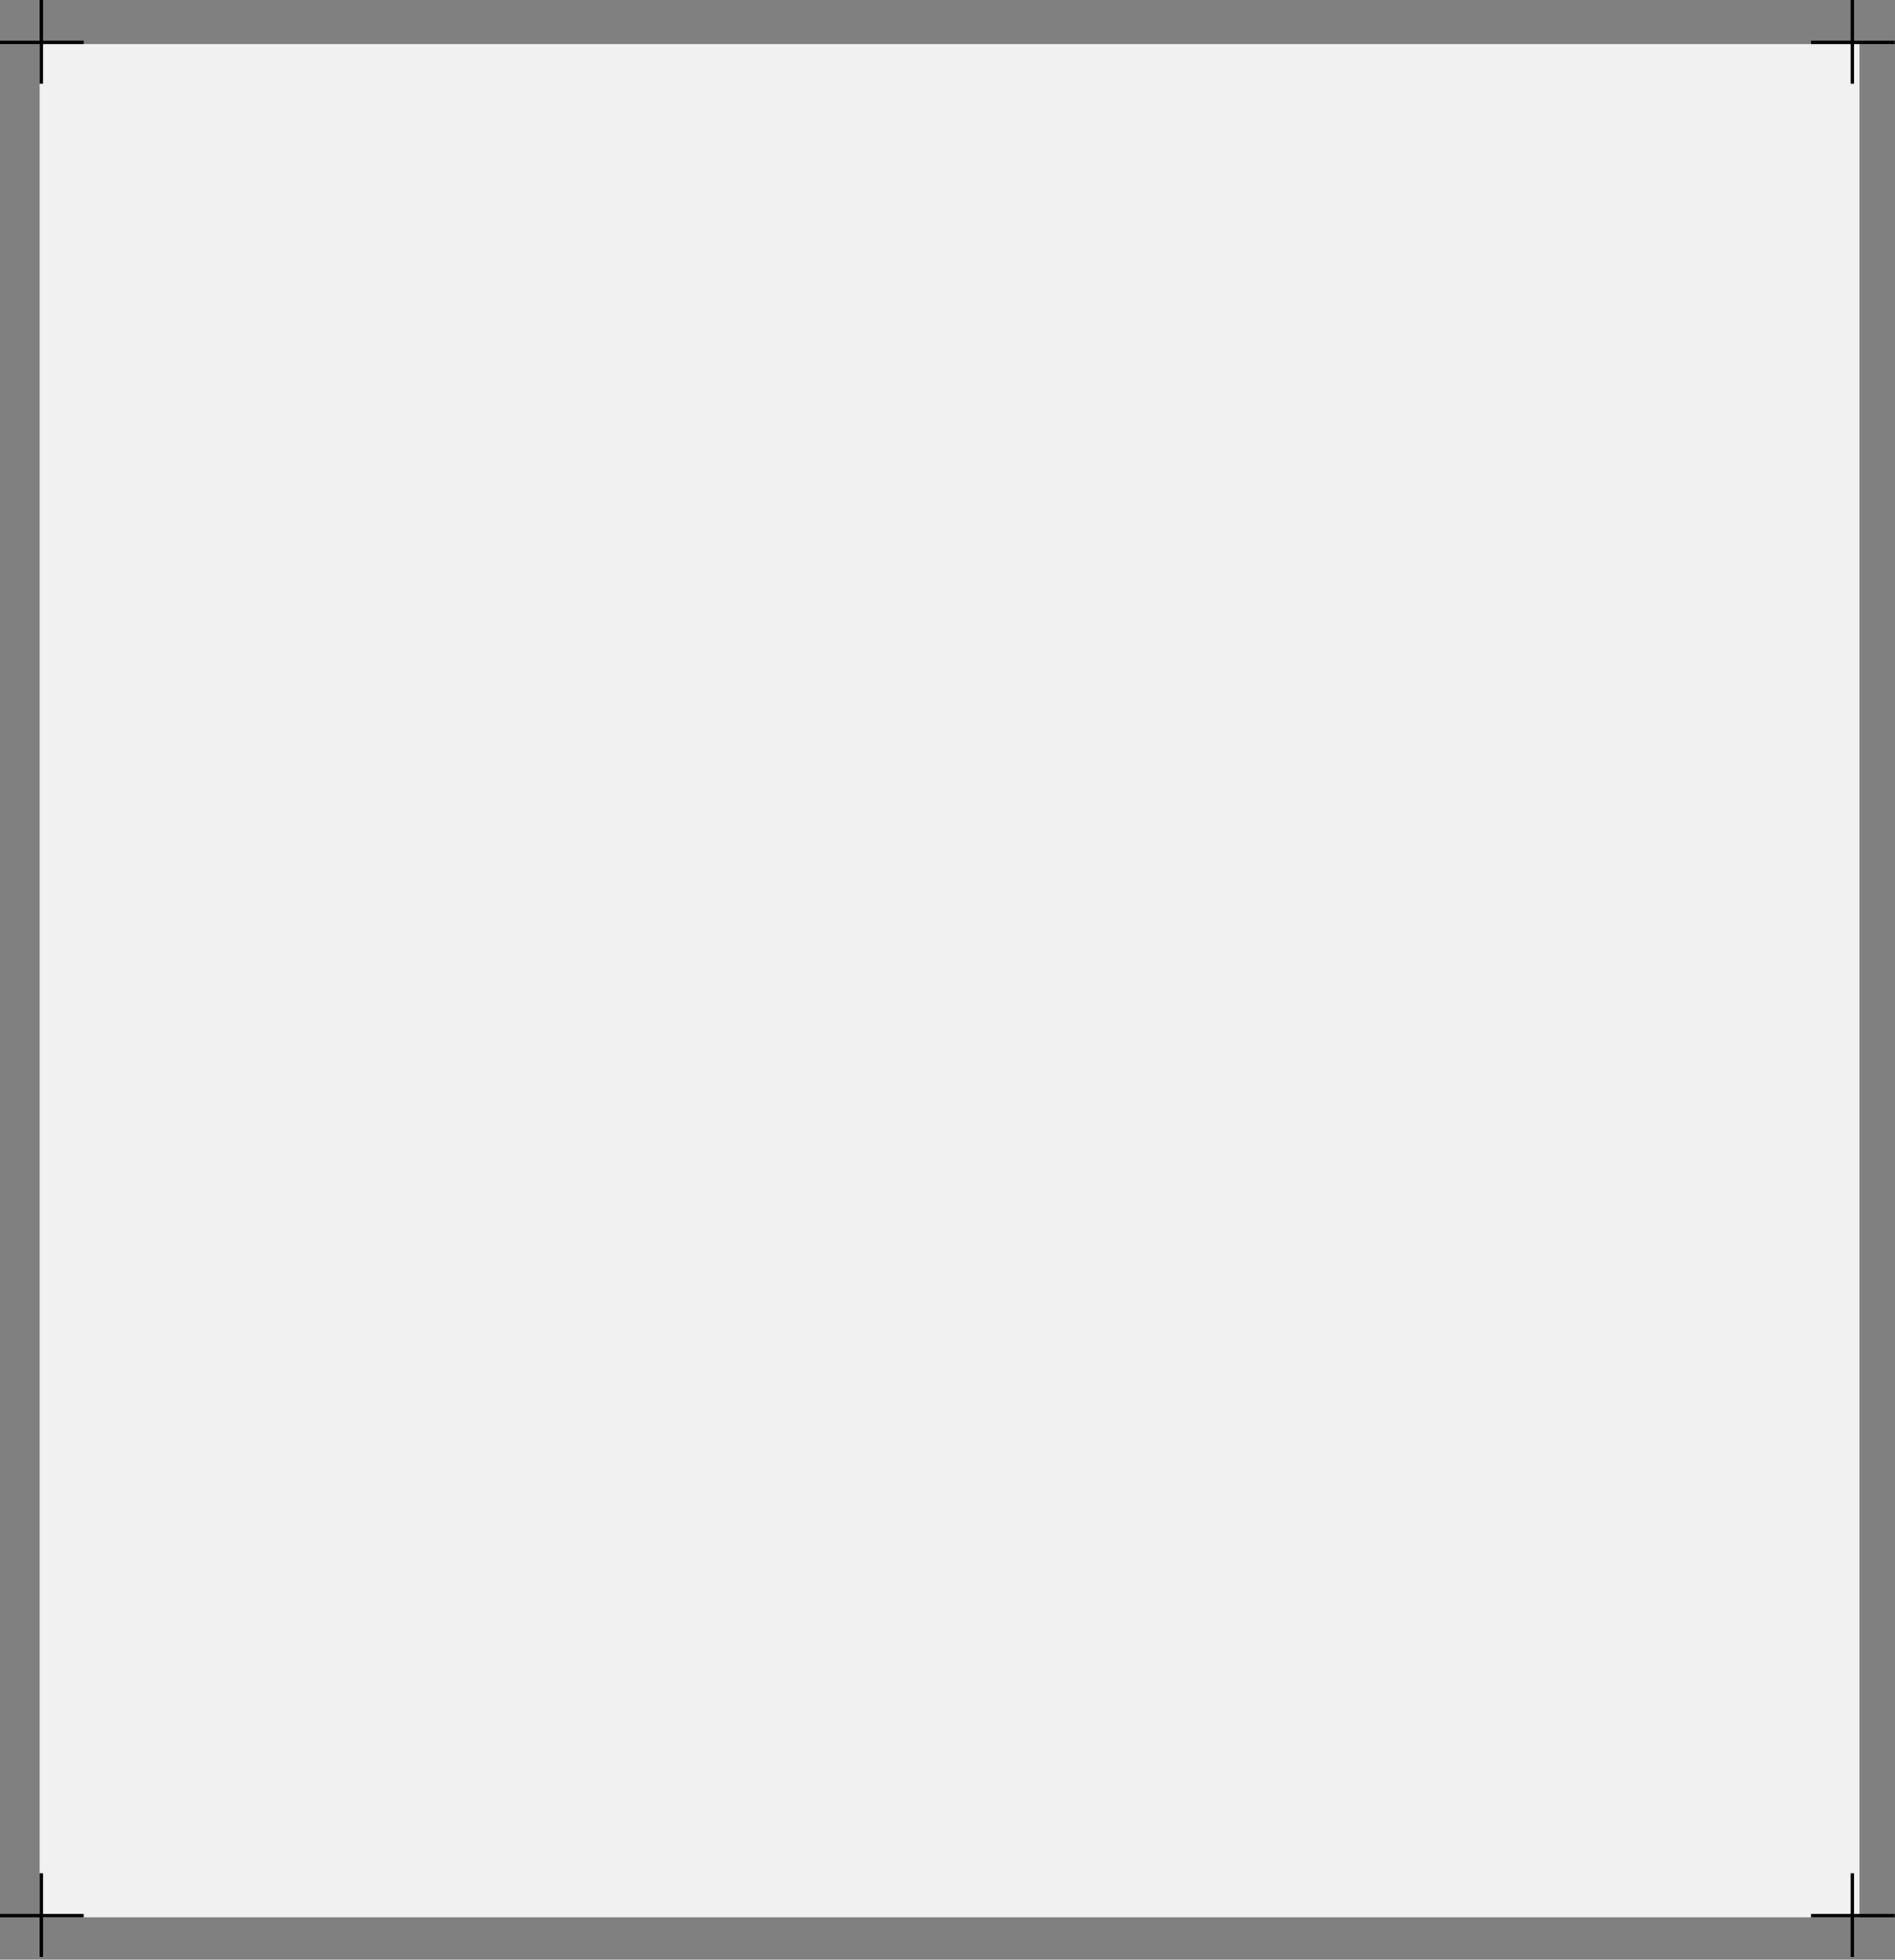 <?xml version="1.0" encoding="UTF-8"?> <svg xmlns="http://www.w3.org/2000/svg" width="562" height="581" viewBox="0 0 562 581" fill="none"><rect x="0" y="0" width="562" height="581" fill="#808080" stroke="none"/><rect data-figma-bg-blur-radius="82.2" x="11.762" y="13.067" width="539.702" height="555.383" fill="#F1F1F1"></rect><line x1="537.09" y1="12.567" x2="561.919" y2="12.567" stroke="black"></line><line x1="549.352" y1="2.18557e-08" x2="549.352" y2="24.829" stroke="black"></line><line x1="537.09" y1="567.95" x2="561.919" y2="567.95" stroke="black"></line><line x1="549.352" y1="555.383" x2="549.352" y2="580.212" stroke="black"></line><line y1="12.567" x2="24.829" y2="12.567" stroke="black"></line><line x1="12.262" y1="2.18557e-08" x2="12.262" y2="24.829" stroke="black"></line><line y1="567.95" x2="24.829" y2="567.95" stroke="black"></line><line x1="12.262" y1="555.383" x2="12.262" y2="580.212" stroke="black"></line><defs><clipPath id="bgblur_0_32_3523_clip_path" transform="translate(70.438 69.133)"><rect x="11.762" y="13.067" width="539.702" height="555.383"></rect></clipPath></defs></svg> 